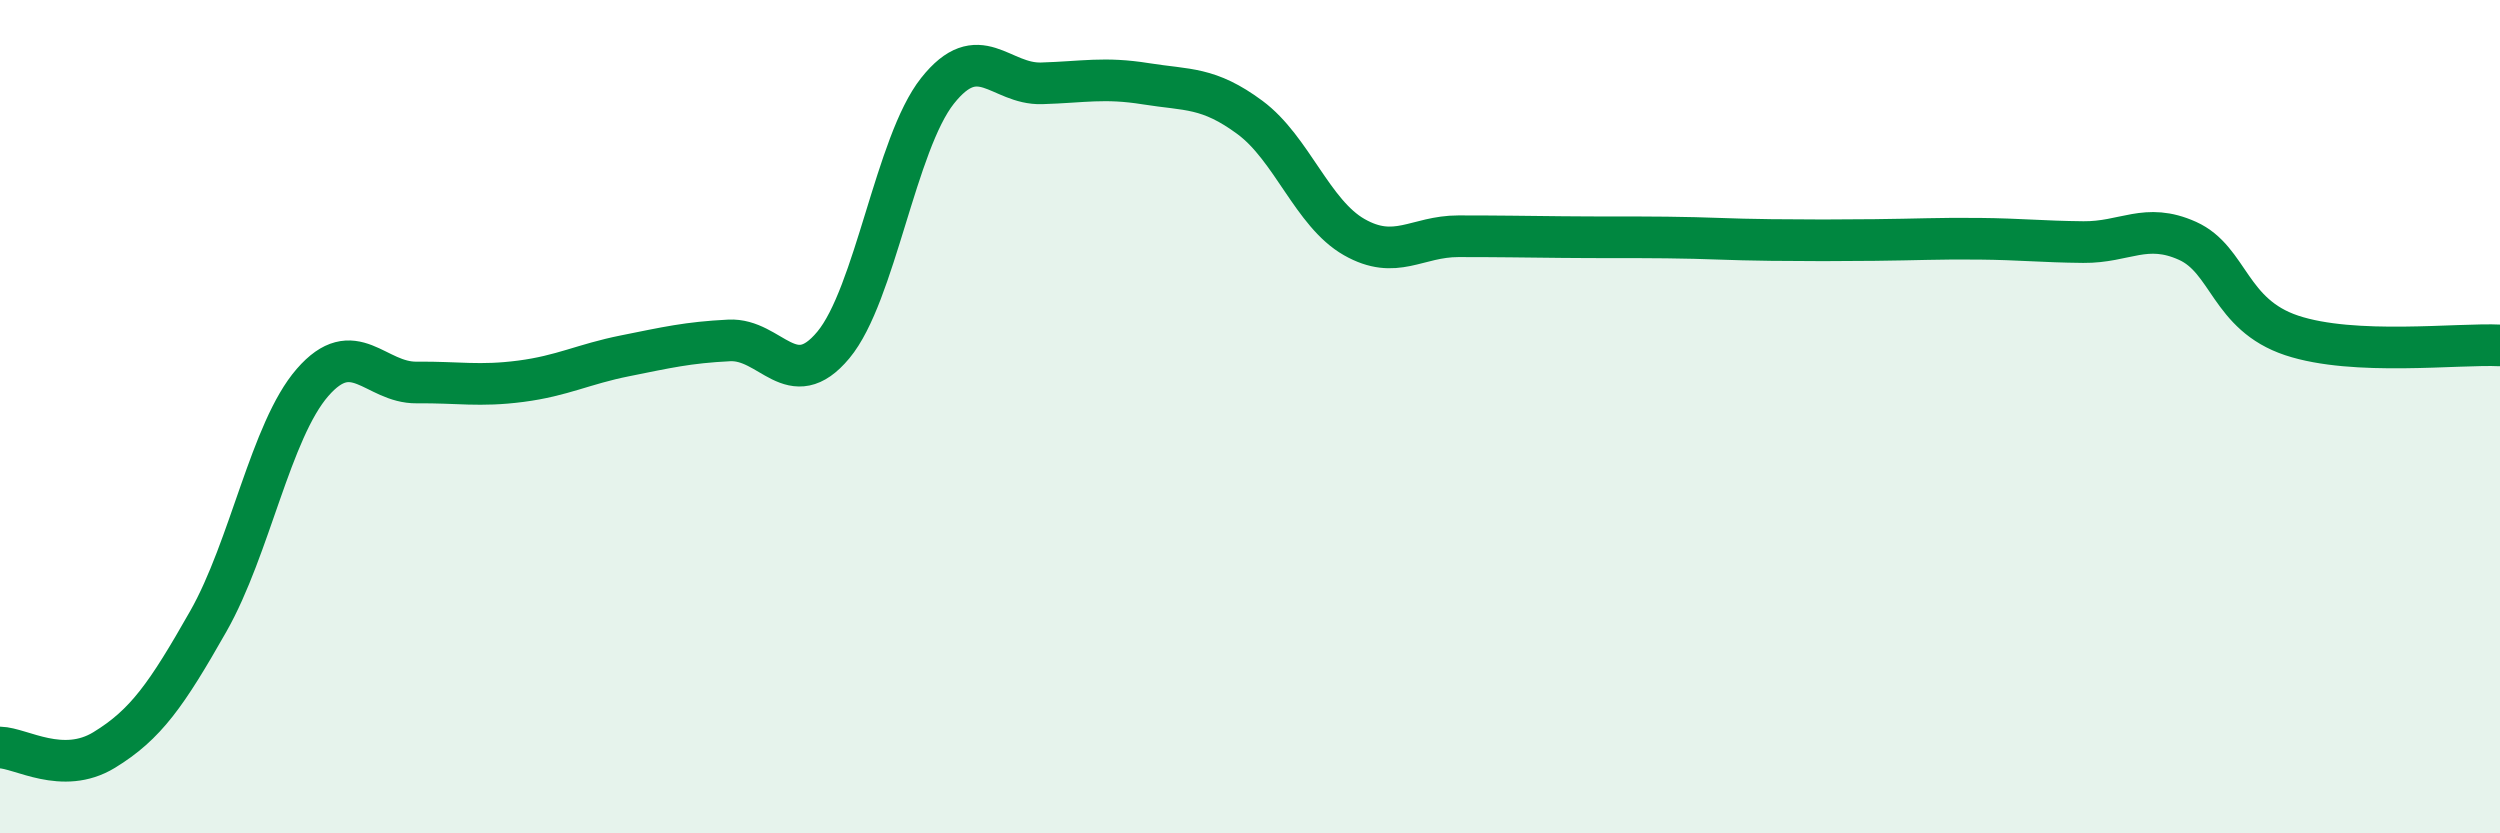
    <svg width="60" height="20" viewBox="0 0 60 20" xmlns="http://www.w3.org/2000/svg">
      <path
        d="M 0,17.94 C 0.5,17.95 1.5,18.61 2.5,18 C 3.5,17.39 4,16.67 5,14.91 C 6,13.15 6.5,10.33 7.5,9.18 C 8.5,8.03 9,9.19 10,9.18 C 11,9.17 11.5,9.28 12.5,9.15 C 13.5,9.02 14,8.74 15,8.54 C 16,8.34 16.5,8.22 17.5,8.17 C 18.5,8.12 19,9.48 20,8.28 C 21,7.08 21.5,3.44 22.5,2.18 C 23.5,0.92 24,2.03 25,2 C 26,1.97 26.5,1.85 27.5,2.01 C 28.5,2.17 29,2.08 30,2.82 C 31,3.56 31.5,5.12 32.5,5.69 C 33.5,6.26 34,5.67 35,5.67 C 36,5.67 36.5,5.68 37.5,5.69 C 38.5,5.7 39,5.69 40,5.7 C 41,5.71 41.5,5.75 42.5,5.76 C 43.5,5.77 44,5.77 45,5.76 C 46,5.75 46.5,5.72 47.5,5.73 C 48.5,5.74 49,5.8 50,5.81 C 51,5.82 51.5,5.33 52.5,5.78 C 53.5,6.23 53.5,7.55 55,8.05 C 56.5,8.55 59,8.24 60,8.29L60 20L0 20Z"
        fill="#008740"
        opacity="0.1"
        stroke-linecap="round"
        stroke-linejoin="round"
      />
      <path
        d="M 0,17.94 C 0.5,17.95 1.5,18.61 2.5,18 C 3.5,17.39 4,16.67 5,14.91 C 6,13.15 6.5,10.33 7.5,9.18 C 8.5,8.03 9,9.19 10,9.18 C 11,9.17 11.5,9.28 12.5,9.15 C 13.5,9.02 14,8.74 15,8.54 C 16,8.34 16.5,8.22 17.5,8.17 C 18.5,8.12 19,9.48 20,8.28 C 21,7.08 21.5,3.44 22.5,2.18 C 23.5,0.92 24,2.03 25,2 C 26,1.97 26.5,1.85 27.5,2.01 C 28.5,2.17 29,2.08 30,2.82 C 31,3.56 31.5,5.12 32.5,5.69 C 33.5,6.26 34,5.67 35,5.67 C 36,5.67 36.5,5.68 37.5,5.69 C 38.5,5.7 39,5.69 40,5.7 C 41,5.71 41.5,5.75 42.5,5.76 C 43.5,5.77 44,5.77 45,5.76 C 46,5.75 46.5,5.72 47.5,5.73 C 48.5,5.74 49,5.8 50,5.81 C 51,5.82 51.5,5.33 52.5,5.78 C 53.5,6.23 53.5,7.55 55,8.05 C 56.5,8.55 59,8.24 60,8.29"
        stroke="#008740"
        stroke-width="1"
        fill="none"
        stroke-linecap="round"
        stroke-linejoin="round"
      />
    </svg>
  